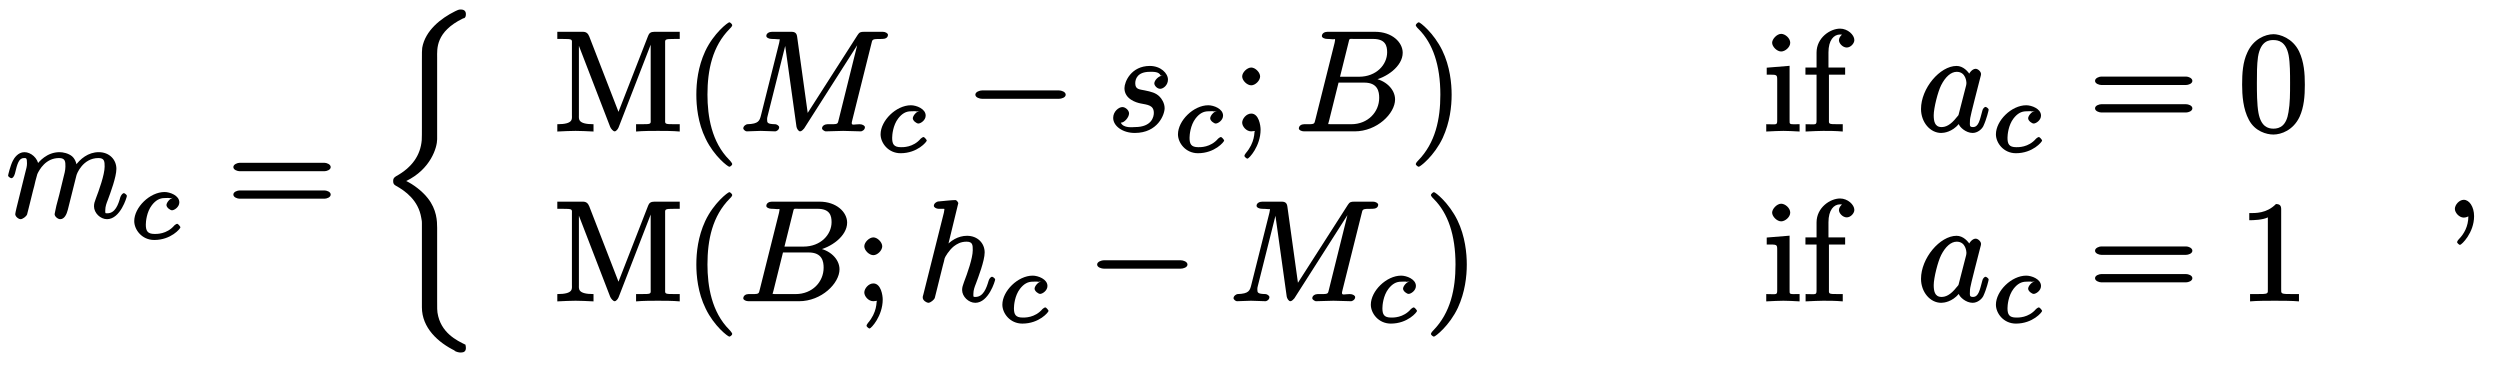 <?xml version="1.0" encoding="UTF-8"?>
<svg xmlns="http://www.w3.org/2000/svg" xmlns:xlink="http://www.w3.org/1999/xlink" width="246pt" height="36pt" viewBox="0 0 246 36" version="1.1">
<defs>
<g>
<symbol overflow="visible" id="glyph0-0">
<path style="stroke:none;" d=""/>
</symbol>
<symbol overflow="visible" id="glyph0-1">
<path style="stroke:none;" d="M 1.094 -0.953 C 1.047 -0.734 0.969 -0.422 0.969 -0.344 C 0.969 -0.094 1.297 0.156 1.5 0.156 C 1.672 0.156 2.047 -0.078 2.141 -0.328 C 2.125 -0.297 2.328 -1.047 2.406 -1.391 L 2.719 -2.656 C 2.797 -2.953 2.891 -3.266 2.953 -3.594 C 3.016 -3.828 3.125 -4.234 3.141 -4.281 C 3.344 -4.719 3.969 -5.859 5.281 -5.859 C 5.922 -5.859 5.906 -5.469 5.906 -5.016 C 5.906 -4.656 5.797 -4.266 5.688 -3.844 L 5.297 -2.234 L 5.016 -1.172 C 4.969 -0.891 4.844 -0.422 4.844 -0.344 C 4.844 -0.094 5.172 0.156 5.391 0.156 C 5.812 0.156 6.031 -0.328 6.141 -0.766 C 6.328 -1.547 6.844 -3.594 6.984 -4.125 C 7.016 -4.312 7.625 -5.859 9.156 -5.859 C 9.75 -5.859 9.766 -5.516 9.766 -5.016 C 9.766 -4.219 9.188 -2.625 8.906 -1.891 C 8.781 -1.547 8.719 -1.391 8.719 -1.109 C 8.719 -0.453 9.344 0.156 10 0.156 C 11.312 0.156 11.953 -2.016 11.953 -2.125 C 11.953 -2.266 11.703 -2.406 11.672 -2.406 C 11.531 -2.406 11.391 -2.219 11.312 -2.016 C 11.109 -1.266 10.797 -0.422 10.031 -0.422 C 9.797 -0.422 9.828 -0.422 9.828 -0.734 C 9.828 -1.094 9.953 -1.422 10.078 -1.734 C 10.344 -2.453 10.922 -4 10.922 -4.797 C 10.922 -5.703 10.234 -6.438 9.188 -6.438 C 8.156 -6.438 7.344 -5.781 6.828 -5.031 L 7.047 -4.938 C 7.031 -5.125 6.953 -5.688 6.562 -6.031 C 6.203 -6.328 5.672 -6.438 5.328 -6.438 C 4.078 -6.438 3.297 -5.5 3.062 -5.172 L 3.281 -5.078 C 3.203 -5.875 2.5 -6.438 1.875 -6.438 C 1.234 -6.438 0.859 -5.844 0.734 -5.594 C 0.484 -5.109 0.266 -4.188 0.266 -4.141 C 0.266 -4 0.547 -3.875 0.578 -3.875 C 0.719 -3.875 0.844 -4.016 0.938 -4.328 C 1.172 -5.312 1.328 -5.859 1.828 -5.859 C 2.047 -5.859 2.125 -5.875 2.125 -5.344 C 2.125 -5.047 2.078 -4.891 1.891 -4.172 Z "/>
</symbol>
<symbol overflow="visible" id="glyph0-2">
<path style="stroke:none;" d="M 13.047 -8.578 C 13.172 -9.078 13.078 -9.094 14.125 -9.094 C 14.438 -9.094 14.688 -9.219 14.688 -9.5 C 14.688 -9.656 14.422 -9.797 14.188 -9.797 L 12.344 -9.797 C 11.984 -9.797 11.875 -9.75 11.703 -9.484 L 6.609 -1.531 L 6.844 -1.438 L 5.75 -9.328 C 5.703 -9.656 5.547 -9.797 5.188 -9.797 L 3.281 -9.797 C 3.016 -9.797 2.719 -9.656 2.719 -9.391 C 2.719 -9.219 2.984 -9.094 3.266 -9.094 C 3.453 -9.094 3.703 -9.078 3.859 -9.062 C 4.094 -9.047 4.031 -9.125 4.031 -8.969 C 4.031 -8.922 4.016 -8.875 3.984 -8.703 L 2.203 -1.609 C 2.062 -1.047 1.969 -0.734 0.844 -0.703 C 0.766 -0.703 0.453 -0.547 0.453 -0.297 C 0.453 -0.172 0.672 0 0.781 0 C 1.234 0 1.719 -0.047 2.172 -0.047 C 2.656 -0.047 3.156 0 3.609 0 C 3.688 0 3.984 -0.125 3.984 -0.406 C 3.984 -0.562 3.719 -0.703 3.609 -0.703 C 2.812 -0.719 2.797 -0.844 2.797 -1.172 C 2.797 -1.266 2.797 -1.344 2.844 -1.5 L 4.719 -8.969 L 4.5 -8.969 L 5.688 -0.453 C 5.719 -0.281 5.875 0 6.047 0 C 6.188 0 6.359 -0.188 6.438 -0.281 L 12.047 -9.078 L 11.812 -9.078 L 9.859 -1.219 C 9.719 -0.672 9.844 -0.703 8.734 -0.703 C 8.5 -0.703 8.203 -0.562 8.203 -0.297 C 8.203 -0.125 8.516 0 8.547 0 C 8.938 0 9.891 -0.047 10.281 -0.047 C 10.859 -0.047 11.453 0 12.031 0 C 12.109 0 12.422 -0.125 12.422 -0.406 C 12.422 -0.562 12.172 -0.703 11.906 -0.703 C 11.391 -0.703 11.125 -0.562 11.125 -0.812 C 11.125 -0.859 11.125 -0.891 11.188 -1.141 Z "/>
</symbol>
<symbol overflow="visible" id="glyph0-3">
<path style="stroke:none;" d="M 5.453 -5.484 C 5.062 -5.469 4.641 -5.016 4.641 -4.719 C 4.641 -4.516 4.906 -4.188 5.219 -4.188 C 5.531 -4.188 5.984 -4.547 5.984 -5.094 C 5.984 -5.719 5.266 -6.438 4.203 -6.438 C 2.359 -6.438 1.703 -4.875 1.703 -4.25 C 1.703 -3.172 2.875 -2.828 3.281 -2.75 C 4 -2.609 4.594 -2.578 4.594 -1.812 C 4.594 -1.453 4.406 -0.422 2.734 -0.422 C 2.547 -0.422 1.594 -0.281 1.344 -0.859 C 1.672 -0.828 2.156 -1.375 2.156 -1.766 C 2.156 -2.078 1.797 -2.391 1.5 -2.391 C 1.141 -2.391 0.594 -1.953 0.594 -1.328 C 0.594 -0.531 1.516 0.156 2.719 0.156 C 4.984 0.156 5.656 -1.656 5.656 -2.281 C 5.656 -2.797 5.344 -3.234 5.172 -3.406 C 4.797 -3.797 4.312 -3.906 3.703 -4.031 C 3.188 -4.141 2.766 -4.109 2.766 -4.734 C 2.766 -5.141 2.969 -5.859 4.203 -5.859 C 4.547 -5.859 5.109 -5.891 5.266 -5.484 Z "/>
</symbol>
<symbol overflow="visible" id="glyph0-4">
<path style="stroke:none;" d="M 2.094 -1.219 C 1.953 -0.672 2.062 -0.703 0.969 -0.703 C 0.719 -0.703 0.453 -0.562 0.453 -0.281 C 0.453 -0.125 0.719 0 0.969 0 L 5.938 0 C 8.156 0 9.922 -1.766 9.922 -3.141 C 9.922 -4.141 8.984 -5.094 7.625 -5.25 L 7.625 -4.984 C 9.078 -5.25 10.672 -6.406 10.672 -7.734 C 10.672 -8.766 9.625 -9.797 7.953 -9.797 L 3.266 -9.797 C 3 -9.797 2.719 -9.656 2.719 -9.375 C 2.719 -9.219 2.984 -9.094 3.25 -9.094 C 3.281 -9.094 3.547 -9.094 3.781 -9.062 C 4.031 -9.047 4.016 -9.156 4.016 -8.969 C 4.016 -8.922 4 -8.875 3.969 -8.703 Z M 4.469 -5.234 L 5.328 -8.688 C 5.453 -9.188 5.359 -9.094 5.953 -9.094 L 7.766 -9.094 C 8.984 -9.094 9.141 -8.406 9.141 -7.781 C 9.141 -6.562 8.078 -5.375 6.375 -5.375 L 4.5 -5.375 Z M 3.719 -0.703 C 3.516 -0.703 3.484 -0.703 3.406 -0.719 C 3.266 -0.719 3.344 -0.594 3.344 -0.719 C 3.344 -0.75 3.344 -0.781 3.422 -1.031 L 4.359 -4.797 L 6.891 -4.797 C 8.234 -4.797 8.359 -3.891 8.359 -3.297 C 8.359 -1.906 7.25 -0.703 5.609 -0.703 Z "/>
</symbol>
<symbol overflow="visible" id="glyph0-5">
<path style="stroke:none;" d="M 5.328 -5.406 C 5.078 -5.922 4.547 -6.438 3.922 -6.438 C 2.281 -6.438 0.422 -4.234 0.422 -2.203 C 0.422 -0.891 1.328 0.156 2.406 0.156 C 2.688 0.156 3.469 0.062 4.141 -0.719 C 4.203 -0.438 4.828 0.156 5.5 0.156 C 5.984 0.156 6.391 -0.203 6.547 -0.5 C 6.891 -1.234 7.078 -2.094 7.078 -2.125 C 7.078 -2.266 6.828 -2.406 6.781 -2.406 C 6.641 -2.406 6.484 -2.203 6.453 -2.016 C 6.203 -1.109 6.094 -0.422 5.531 -0.422 C 5.156 -0.422 5.234 -0.641 5.234 -0.922 C 5.234 -1.234 5.266 -1.344 5.406 -1.953 C 5.562 -2.547 5.594 -2.672 5.719 -3.203 L 6.219 -5.156 C 6.328 -5.547 6.328 -5.578 6.328 -5.641 C 6.328 -5.875 6.031 -6.156 5.797 -6.156 C 5.453 -6.156 5.109 -5.703 5.062 -5.406 Z M 4.156 -1.781 C 4.094 -1.531 4.125 -1.609 3.922 -1.375 C 3.312 -0.594 2.828 -0.422 2.438 -0.422 C 1.75 -0.422 1.672 -1.047 1.672 -1.594 C 1.672 -2.281 2.078 -3.906 2.406 -4.547 C 2.828 -5.375 3.375 -5.859 3.938 -5.859 C 4.844 -5.859 4.891 -4.844 4.891 -4.766 C 4.891 -4.672 4.875 -4.594 4.859 -4.516 Z "/>
</symbol>
<symbol overflow="visible" id="glyph0-6">
<path style="stroke:none;" d="M 4.125 -9.656 C 4.125 -9.672 4 -9.953 3.828 -9.953 C 3.5 -9.953 2.484 -9.844 2.125 -9.812 C 2.016 -9.797 1.719 -9.641 1.719 -9.391 C 1.719 -9.219 1.984 -9.094 2.188 -9.094 C 2.859 -9.094 2.75 -9.125 2.75 -8.984 L 2.703 -8.703 L 0.688 -0.672 C 0.625 -0.469 0.625 -0.453 0.625 -0.359 C 0.625 -0.047 1.047 0.156 1.172 0.156 C 1.391 0.156 1.75 -0.141 1.812 -0.328 L 2.078 -1.391 L 2.391 -2.656 C 2.469 -2.953 2.547 -3.266 2.625 -3.594 C 2.656 -3.672 2.766 -4.125 2.781 -4.219 C 2.812 -4.344 3.203 -5.016 3.688 -5.406 C 3.984 -5.625 4.344 -5.859 4.938 -5.859 C 5.547 -5.859 5.547 -5.516 5.547 -5.016 C 5.547 -4.25 5.016 -2.734 4.688 -1.891 C 4.578 -1.562 4.5 -1.391 4.5 -1.109 C 4.5 -0.453 5.141 0.156 5.797 0.156 C 7.109 0.156 7.75 -2.016 7.75 -2.125 C 7.75 -2.266 7.5 -2.406 7.453 -2.406 C 7.312 -2.406 7.172 -2.219 7.109 -2.016 C 6.891 -1.266 6.578 -0.422 5.812 -0.422 C 5.578 -0.422 5.609 -0.422 5.609 -0.734 C 5.609 -1.094 5.734 -1.422 5.859 -1.734 C 6.078 -2.328 6.719 -3.984 6.719 -4.797 C 6.719 -5.703 6.031 -6.438 4.984 -6.438 C 4.109 -6.438 3.328 -5.953 2.812 -5.312 L 3.047 -5.219 Z "/>
</symbol>
<symbol overflow="visible" id="glyph0-7">
<path style="stroke:none;" d="M 2.953 -0.141 C 2.953 -1.062 2.484 -1.75 1.938 -1.75 C 1.484 -1.75 1.062 -1.25 1.062 -0.859 C 1.062 -0.484 1.484 0 1.938 0 C 2.109 0 2.375 -0.078 2.516 -0.203 C 2.547 -0.234 2.484 -0.219 2.5 -0.219 C 2.516 -0.219 2.391 -0.328 2.391 -0.141 C 2.391 0.891 1.938 1.625 1.484 2.094 C 1.328 2.25 1.281 2.375 1.281 2.406 C 1.281 2.516 1.5 2.688 1.562 2.688 C 1.719 2.688 2.953 1.5 2.953 -0.141 Z "/>
</symbol>
<symbol overflow="visible" id="glyph1-0">
<path style="stroke:none;" d=""/>
</symbol>
<symbol overflow="visible" id="glyph1-1">
<path style="stroke:none;" d="M 4.281 -4.062 C 3.922 -4 3.609 -3.562 3.609 -3.344 C 3.609 -3.094 3.984 -2.828 4.156 -2.828 C 4.375 -2.828 4.875 -3.141 4.875 -3.609 C 4.875 -4.281 3.953 -4.625 3.422 -4.625 C 1.969 -4.625 0.438 -3.109 0.438 -1.766 C 0.438 -0.922 1.188 0.094 2.406 0.094 C 4.062 0.094 4.984 -1.031 4.984 -1.156 C 4.984 -1.219 4.75 -1.5 4.672 -1.5 C 4.609 -1.5 4.469 -1.422 4.391 -1.344 C 3.641 -0.453 2.609 -0.5 2.438 -0.5 C 1.734 -0.5 1.578 -0.812 1.578 -1.422 C 1.578 -1.703 1.656 -2.656 2.172 -3.328 C 2.547 -3.812 2.938 -4.031 3.422 -4.031 C 3.562 -4.031 3.922 -4.062 3.953 -4.016 Z "/>
</symbol>
<symbol overflow="visible" id="glyph2-0">
<path style="stroke:none;" d=""/>
</symbol>
<symbol overflow="visible" id="glyph2-1">
<path style="stroke:none;" d="M 9.578 -4.562 C 9.797 -4.562 10.203 -4.688 10.203 -4.969 C 10.203 -5.25 9.797 -5.391 9.594 -5.391 L 1.234 -5.391 C 1.047 -5.391 0.625 -5.25 0.625 -4.969 C 0.625 -4.688 1.047 -4.562 1.25 -4.562 Z M 9.594 -1.859 C 9.797 -1.859 10.203 -1.984 10.203 -2.266 C 10.203 -2.547 9.797 -2.672 9.578 -2.672 L 1.25 -2.672 C 1.047 -2.672 0.625 -2.547 0.625 -2.266 C 0.625 -1.984 1.047 -1.859 1.234 -1.859 Z "/>
</symbol>
<symbol overflow="visible" id="glyph2-2">
<path style="stroke:none;" d="M 3.5 -9.344 C 3.375 -9.656 3.188 -9.797 2.875 -9.797 L 0.359 -9.797 L 0.359 -9.094 L 0.844 -9.094 C 1.922 -9.094 1.797 -9.062 1.797 -8.562 L 1.797 -1.594 C 1.797 -1.219 1.953 -0.703 0.359 -0.703 L 0.359 0.016 C 1 -0.016 1.688 -0.047 2.156 -0.047 C 2.609 -0.047 3.297 -0.016 3.922 0.016 L 3.922 -0.703 C 2.344 -0.703 2.484 -1.219 2.484 -1.594 L 2.484 -8.984 L 2.266 -8.984 L 5.562 -0.438 C 5.641 -0.25 5.859 0 6 0 C 6.156 0 6.328 -0.234 6.391 -0.391 L 9.766 -9.094 L 9.547 -9.094 L 9.547 -1.219 C 9.547 -0.719 9.672 -0.703 8.594 -0.703 L 8.109 -0.703 L 8.109 0.016 C 8.781 -0.047 9.719 -0.047 10.266 -0.047 C 10.812 -0.047 11.75 -0.047 12.406 0.016 L 12.406 -0.703 L 11.938 -0.703 C 10.859 -0.703 10.969 -0.719 10.969 -1.219 L 10.969 -8.562 C 10.969 -9.062 10.859 -9.094 11.938 -9.094 L 12.406 -9.094 L 12.406 -9.797 L 9.906 -9.797 C 9.547 -9.797 9.391 -9.656 9.297 -9.406 L 6.234 -1.547 L 6.531 -1.531 Z "/>
</symbol>
<symbol overflow="visible" id="glyph2-3">
<path style="stroke:none;" d="M 4.766 3.219 C 4.766 3.188 4.719 3.062 4.484 2.812 C 2.734 1.062 2.328 -1.484 2.328 -3.609 C 2.328 -6.047 2.812 -8.375 4.531 -10.109 C 4.719 -10.281 4.766 -10.406 4.766 -10.453 C 4.766 -10.547 4.562 -10.734 4.484 -10.734 C 4.344 -10.734 2.938 -9.656 2.109 -7.891 C 1.391 -6.344 1.234 -4.781 1.234 -3.609 C 1.234 -2.531 1.375 -0.844 2.156 0.734 C 2.984 2.453 4.344 3.484 4.484 3.484 C 4.562 3.484 4.766 3.328 4.766 3.219 Z "/>
</symbol>
<symbol overflow="visible" id="glyph2-4">
<path style="stroke:none;" d="M 2.812 -5.406 C 2.812 -5.797 2.344 -6.281 1.938 -6.281 C 1.531 -6.281 1.047 -5.797 1.047 -5.406 C 1.047 -5 1.531 -4.531 1.938 -4.531 C 2.344 -4.531 2.812 -5 2.812 -5.406 Z M 2.266 -0.281 C 2.266 0.109 2.297 1.109 1.406 2.141 C 1.312 2.25 1.266 2.375 1.266 2.406 C 1.266 2.516 1.5 2.688 1.562 2.688 C 1.719 2.688 2.859 1.453 2.859 -0.172 C 2.859 -0.578 2.688 -1.75 1.938 -1.75 C 1.453 -1.75 1.047 -1.234 1.047 -0.859 C 1.047 -0.5 1.438 0 1.938 0 C 2.016 0 2.141 -0.031 2.109 -0.016 C 2.156 -0.031 2.406 -0.078 2.266 0.031 Z "/>
</symbol>
<symbol overflow="visible" id="glyph2-5">
<path style="stroke:none;" d="M 4.172 -3.609 C 4.172 -4.703 4.016 -6.391 3.25 -7.969 C 2.406 -9.688 1.078 -10.734 0.938 -10.734 C 0.844 -10.734 0.641 -10.531 0.641 -10.453 C 0.641 -10.406 0.688 -10.281 0.953 -10.031 C 2.312 -8.656 3.062 -6.531 3.062 -3.609 C 3.062 -1.234 2.594 1.125 0.859 2.891 C 0.688 3.062 0.641 3.188 0.641 3.219 C 0.641 3.312 0.844 3.484 0.938 3.484 C 1.078 3.484 2.469 2.406 3.297 0.641 C 4 -0.891 4.172 -2.438 4.172 -3.609 Z "/>
</symbol>
<symbol overflow="visible" id="glyph2-6">
<path style="stroke:none;" d="M 2.469 -6.438 L 0.359 -6.266 L 0.359 -5.578 C 1.422 -5.578 1.391 -5.625 1.391 -4.938 L 1.391 -1.188 C 1.391 -0.562 1.391 -0.703 0.312 -0.703 L 0.312 0.016 C 0.906 -0.016 1.656 -0.047 2 -0.047 C 2.484 -0.047 2.969 -0.016 3.594 0.016 L 3.594 -0.703 C 2.531 -0.703 2.609 -0.625 2.609 -1.172 L 2.609 -6.453 Z M 2.672 -8.719 C 2.672 -9.172 2.172 -9.594 1.781 -9.594 C 1.359 -9.594 0.891 -9.078 0.891 -8.719 C 0.891 -8.344 1.359 -7.859 1.781 -7.859 C 2.172 -7.859 2.672 -8.281 2.672 -8.719 Z "/>
</symbol>
<symbol overflow="visible" id="glyph2-7">
<path style="stroke:none;" d="M 2.578 -6.141 L 2.578 -7.766 C 2.578 -8.984 3.109 -9.531 3.719 -9.531 C 3.766 -9.531 3.984 -9.531 4.188 -9.438 L 4.188 -9.703 C 4.016 -9.641 3.609 -9.328 3.609 -8.969 C 3.609 -8.656 3.984 -8.25 4.375 -8.25 C 4.766 -8.25 5.125 -8.656 5.125 -8.984 C 5.125 -9.5 4.469 -10.109 3.719 -10.109 C 2.75 -10.109 1.406 -9.219 1.406 -7.75 L 1.406 -6.281 L 0.312 -6.281 L 0.312 -5.578 L 1.406 -5.578 L 1.406 -1.188 C 1.406 -0.562 1.406 -0.703 0.328 -0.703 L 0.328 0.016 C 1.016 -0.016 1.672 -0.047 2.062 -0.047 C 2.625 -0.047 3.281 -0.047 3.984 0.016 L 3.984 -0.703 L 3.547 -0.703 C 2.516 -0.703 2.625 -0.719 2.625 -1.219 L 2.625 -5.578 L 4.219 -5.578 L 4.219 -6.281 L 2.578 -6.281 Z "/>
</symbol>
<symbol overflow="visible" id="glyph2-8">
<path style="stroke:none;" d="M 6.562 -4.594 C 6.562 -5.703 6.484 -6.828 6 -7.859 C 5.359 -9.188 4.078 -9.562 3.484 -9.562 C 2.656 -9.562 1.484 -9.062 0.906 -7.766 C 0.453 -6.812 0.391 -5.703 0.391 -4.594 C 0.391 -3.547 0.484 -2.188 1.062 -1.125 C 1.656 0 2.797 0.312 3.469 0.312 C 4.234 0.312 5.422 -0.109 6.047 -1.438 C 6.484 -2.406 6.562 -3.484 6.562 -4.594 Z M 3.469 -0.266 C 2.938 -0.266 2.25 -0.469 2 -1.812 C 1.844 -2.656 1.844 -3.938 1.844 -4.766 C 1.844 -5.656 1.844 -6.578 1.953 -7.328 C 2.219 -8.984 3.125 -8.984 3.469 -8.984 C 3.938 -8.984 4.703 -8.859 4.969 -7.484 C 5.109 -6.703 5.109 -5.641 5.109 -4.766 C 5.109 -3.719 5.109 -2.781 4.953 -1.891 C 4.75 -0.562 4.109 -0.266 3.469 -0.266 Z "/>
</symbol>
<symbol overflow="visible" id="glyph2-9">
<path style="stroke:none;" d="M 4.234 -9.062 C 4.234 -9.391 4.109 -9.562 3.719 -9.562 C 2.797 -8.625 1.688 -8.672 1.094 -8.672 L 1.094 -7.969 C 1.516 -7.969 2.438 -8 2.922 -8.25 L 2.922 -1.234 C 2.922 -0.719 3.031 -0.703 1.766 -0.703 L 1.172 -0.703 L 1.172 0.016 C 1.812 -0.047 3.031 -0.047 3.594 -0.047 C 4.141 -0.047 5.359 -0.047 5.984 0.016 L 5.984 -0.703 L 5.406 -0.703 C 4.141 -0.703 4.234 -0.719 4.234 -1.234 Z "/>
</symbol>
<symbol overflow="visible" id="glyph3-0">
<path style="stroke:none;" d=""/>
</symbol>
<symbol overflow="visible" id="glyph3-1">
<path style="stroke:none;" d="M 5.969 20.656 C 5.969 20 5.938 18.859 5.047 17.734 C 4.5 17.031 3.594 16.359 2.922 16.047 C 5.344 14.875 5.969 12.734 5.969 11.938 L 5.969 3.906 C 5.969 3.047 5.797 1.375 8.516 0.047 L 8.641 0.016 C 8.75 -0.047 8.797 -0.172 8.797 -0.375 C 8.797 -0.672 8.625 -0.828 8.312 -0.828 C 8.125 -0.828 8.094 -0.828 7.734 -0.656 C 6.344 0.031 4.797 1.234 4.5 2.938 C 4.469 3.203 4.469 3.375 4.469 4.312 L 4.469 10.766 C 4.469 11.188 4.469 11.875 4.453 12.031 C 4.328 13.5 3.516 14.703 1.922 15.578 C 1.703 15.719 1.641 15.828 1.641 16.047 C 1.641 16.281 1.703 16.391 1.891 16.5 C 2.828 17.016 4.125 17.938 4.406 19.672 C 4.469 20 4.469 20.016 4.469 20.172 L 4.469 28.469 C 4.469 30.484 6.047 31.938 7.766 32.766 L 7.625 32.734 C 7.938 32.891 8.109 32.922 8.312 32.922 C 8.609 32.922 8.797 32.797 8.797 32.484 C 8.797 32.266 8.734 32.141 8.766 32.156 C 7.922 31.75 6.297 30.984 6 28.984 C 5.969 28.781 5.969 28.625 5.969 27.797 Z "/>
</symbol>
<symbol overflow="visible" id="glyph4-0">
<path style="stroke:none;" d=""/>
</symbol>
<symbol overflow="visible" id="glyph4-1">
<path style="stroke:none;" d="M 9.188 -3.203 C 9.438 -3.203 9.859 -3.328 9.859 -3.609 C 9.859 -3.891 9.438 -4.031 9.188 -4.031 L 1.641 -4.031 C 1.406 -4.031 0.969 -3.891 0.969 -3.609 C 0.969 -3.328 1.406 -3.203 1.641 -3.203 Z "/>
</symbol>
</g>
</defs>
<g id="surface1">
<g style="fill:rgb(0%,0%,0%);fill-opacity:1;">
  <use xlink:href="#glyph0-1" x="0.531" y="21.411"/>
</g>
<g style="fill:rgb(0%,0%,0%);fill-opacity:1;">
  <use xlink:href="#glyph1-1" x="12.771" y="23.52"/>
</g>
<g style="fill:rgb(0%,0%,0%);fill-opacity:1;">
  <use xlink:href="#glyph2-1" x="22.337" y="21.411"/>
</g>
<g style="fill:rgb(0%,0%,0%);fill-opacity:1;">
  <use xlink:href="#glyph3-1" x="37.046" y="1.766"/>
</g>
<g style="fill:rgb(0%,0%,0%);fill-opacity:1;">
  <use xlink:href="#glyph2-2" x="54.48" y="12.926"/>
</g>
<g style="fill:rgb(0%,0%,0%);fill-opacity:1;">
  <use xlink:href="#glyph2-3" x="67.286" y="12.926"/>
</g>
<g style="fill:rgb(0%,0%,0%);fill-opacity:1;">
  <use xlink:href="#glyph0-2" x="72.686" y="12.926"/>
</g>
<g style="fill:rgb(0%,0%,0%);fill-opacity:1;">
  <use xlink:href="#glyph1-1" x="86.211" y="14.983"/>
</g>
<g style="fill:rgb(0%,0%,0%);fill-opacity:1;">
  <use xlink:href="#glyph4-1" x="95.006" y="12.926"/>
</g>
<g style="fill:rgb(0%,0%,0%);fill-opacity:1;">
  <use xlink:href="#glyph0-3" x="108.943" y="12.926"/>
</g>
<g style="fill:rgb(0%,0%,0%);fill-opacity:1;">
  <use xlink:href="#glyph1-1" x="115.474" y="14.983"/>
</g>
<g style="fill:rgb(0%,0%,0%);fill-opacity:1;">
  <use xlink:href="#glyph2-4" x="121.183" y="12.926"/>
</g>
<g style="fill:rgb(0%,0%,0%);fill-opacity:1;">
  <use xlink:href="#glyph0-4" x="127.354" y="12.926"/>
</g>
<g style="fill:rgb(0%,0%,0%);fill-opacity:1;">
  <use xlink:href="#glyph2-5" x="138.669" y="12.926"/>
</g>
<g style="fill:rgb(0%,0%,0%);fill-opacity:1;">
  <use xlink:href="#glyph2-6" x="173.486" y="12.926"/>
</g>
<g style="fill:rgb(0%,0%,0%);fill-opacity:1;">
  <use xlink:href="#glyph2-7" x="177.343" y="12.926"/>
</g>
<g style="fill:rgb(0%,0%,0%);fill-opacity:1;">
  <use xlink:href="#glyph0-5" x="188.606" y="12.926"/>
</g>
<g style="fill:rgb(0%,0%,0%);fill-opacity:1;">
  <use xlink:href="#glyph1-1" x="195.96" y="14.983"/>
</g>
<g style="fill:rgb(0%,0%,0%);fill-opacity:1;">
  <use xlink:href="#glyph2-1" x="205.526" y="12.926"/>
</g>
<g style="fill:rgb(0%,0%,0%);fill-opacity:1;">
  <use xlink:href="#glyph2-8" x="220.234" y="12.926"/>
</g>
<g style="fill:rgb(0%,0%,0%);fill-opacity:1;">
  <use xlink:href="#glyph2-2" x="54.48" y="29.64"/>
</g>
<g style="fill:rgb(0%,0%,0%);fill-opacity:1;">
  <use xlink:href="#glyph2-3" x="67.286" y="29.64"/>
</g>
<g style="fill:rgb(0%,0%,0%);fill-opacity:1;">
  <use xlink:href="#glyph0-4" x="72.686" y="29.64"/>
</g>
<g style="fill:rgb(0%,0%,0%);fill-opacity:1;">
  <use xlink:href="#glyph2-4" x="84" y="29.64"/>
</g>
<g style="fill:rgb(0%,0%,0%);fill-opacity:1;">
  <use xlink:href="#glyph0-6" x="90.172" y="29.64"/>
</g>
<g style="fill:rgb(0%,0%,0%);fill-opacity:1;">
  <use xlink:href="#glyph1-1" x="98.194" y="31.748"/>
</g>
<g style="fill:rgb(0%,0%,0%);fill-opacity:1;">
  <use xlink:href="#glyph4-1" x="106.989" y="29.64"/>
</g>
<g style="fill:rgb(0%,0%,0%);fill-opacity:1;">
  <use xlink:href="#glyph0-2" x="120.926" y="29.64"/>
</g>
<g style="fill:rgb(0%,0%,0%);fill-opacity:1;">
  <use xlink:href="#glyph1-1" x="134.451" y="31.748"/>
</g>
<g style="fill:rgb(0%,0%,0%);fill-opacity:1;">
  <use xlink:href="#glyph2-5" x="140.16" y="29.64"/>
</g>
<g style="fill:rgb(0%,0%,0%);fill-opacity:1;">
  <use xlink:href="#glyph2-6" x="173.486" y="29.64"/>
</g>
<g style="fill:rgb(0%,0%,0%);fill-opacity:1;">
  <use xlink:href="#glyph2-7" x="177.343" y="29.64"/>
</g>
<g style="fill:rgb(0%,0%,0%);fill-opacity:1;">
  <use xlink:href="#glyph0-5" x="188.606" y="29.64"/>
</g>
<g style="fill:rgb(0%,0%,0%);fill-opacity:1;">
  <use xlink:href="#glyph1-1" x="195.96" y="31.748"/>
</g>
<g style="fill:rgb(0%,0%,0%);fill-opacity:1;">
  <use xlink:href="#glyph2-1" x="205.526" y="29.64"/>
</g>
<g style="fill:rgb(0%,0%,0%);fill-opacity:1;">
  <use xlink:href="#glyph2-9" x="220.234" y="29.64"/>
</g>
<g style="fill:rgb(0%,0%,0%);fill-opacity:1;">
  <use xlink:href="#glyph0-7" x="240.497" y="21.411"/>
</g>
</g>
</svg>

